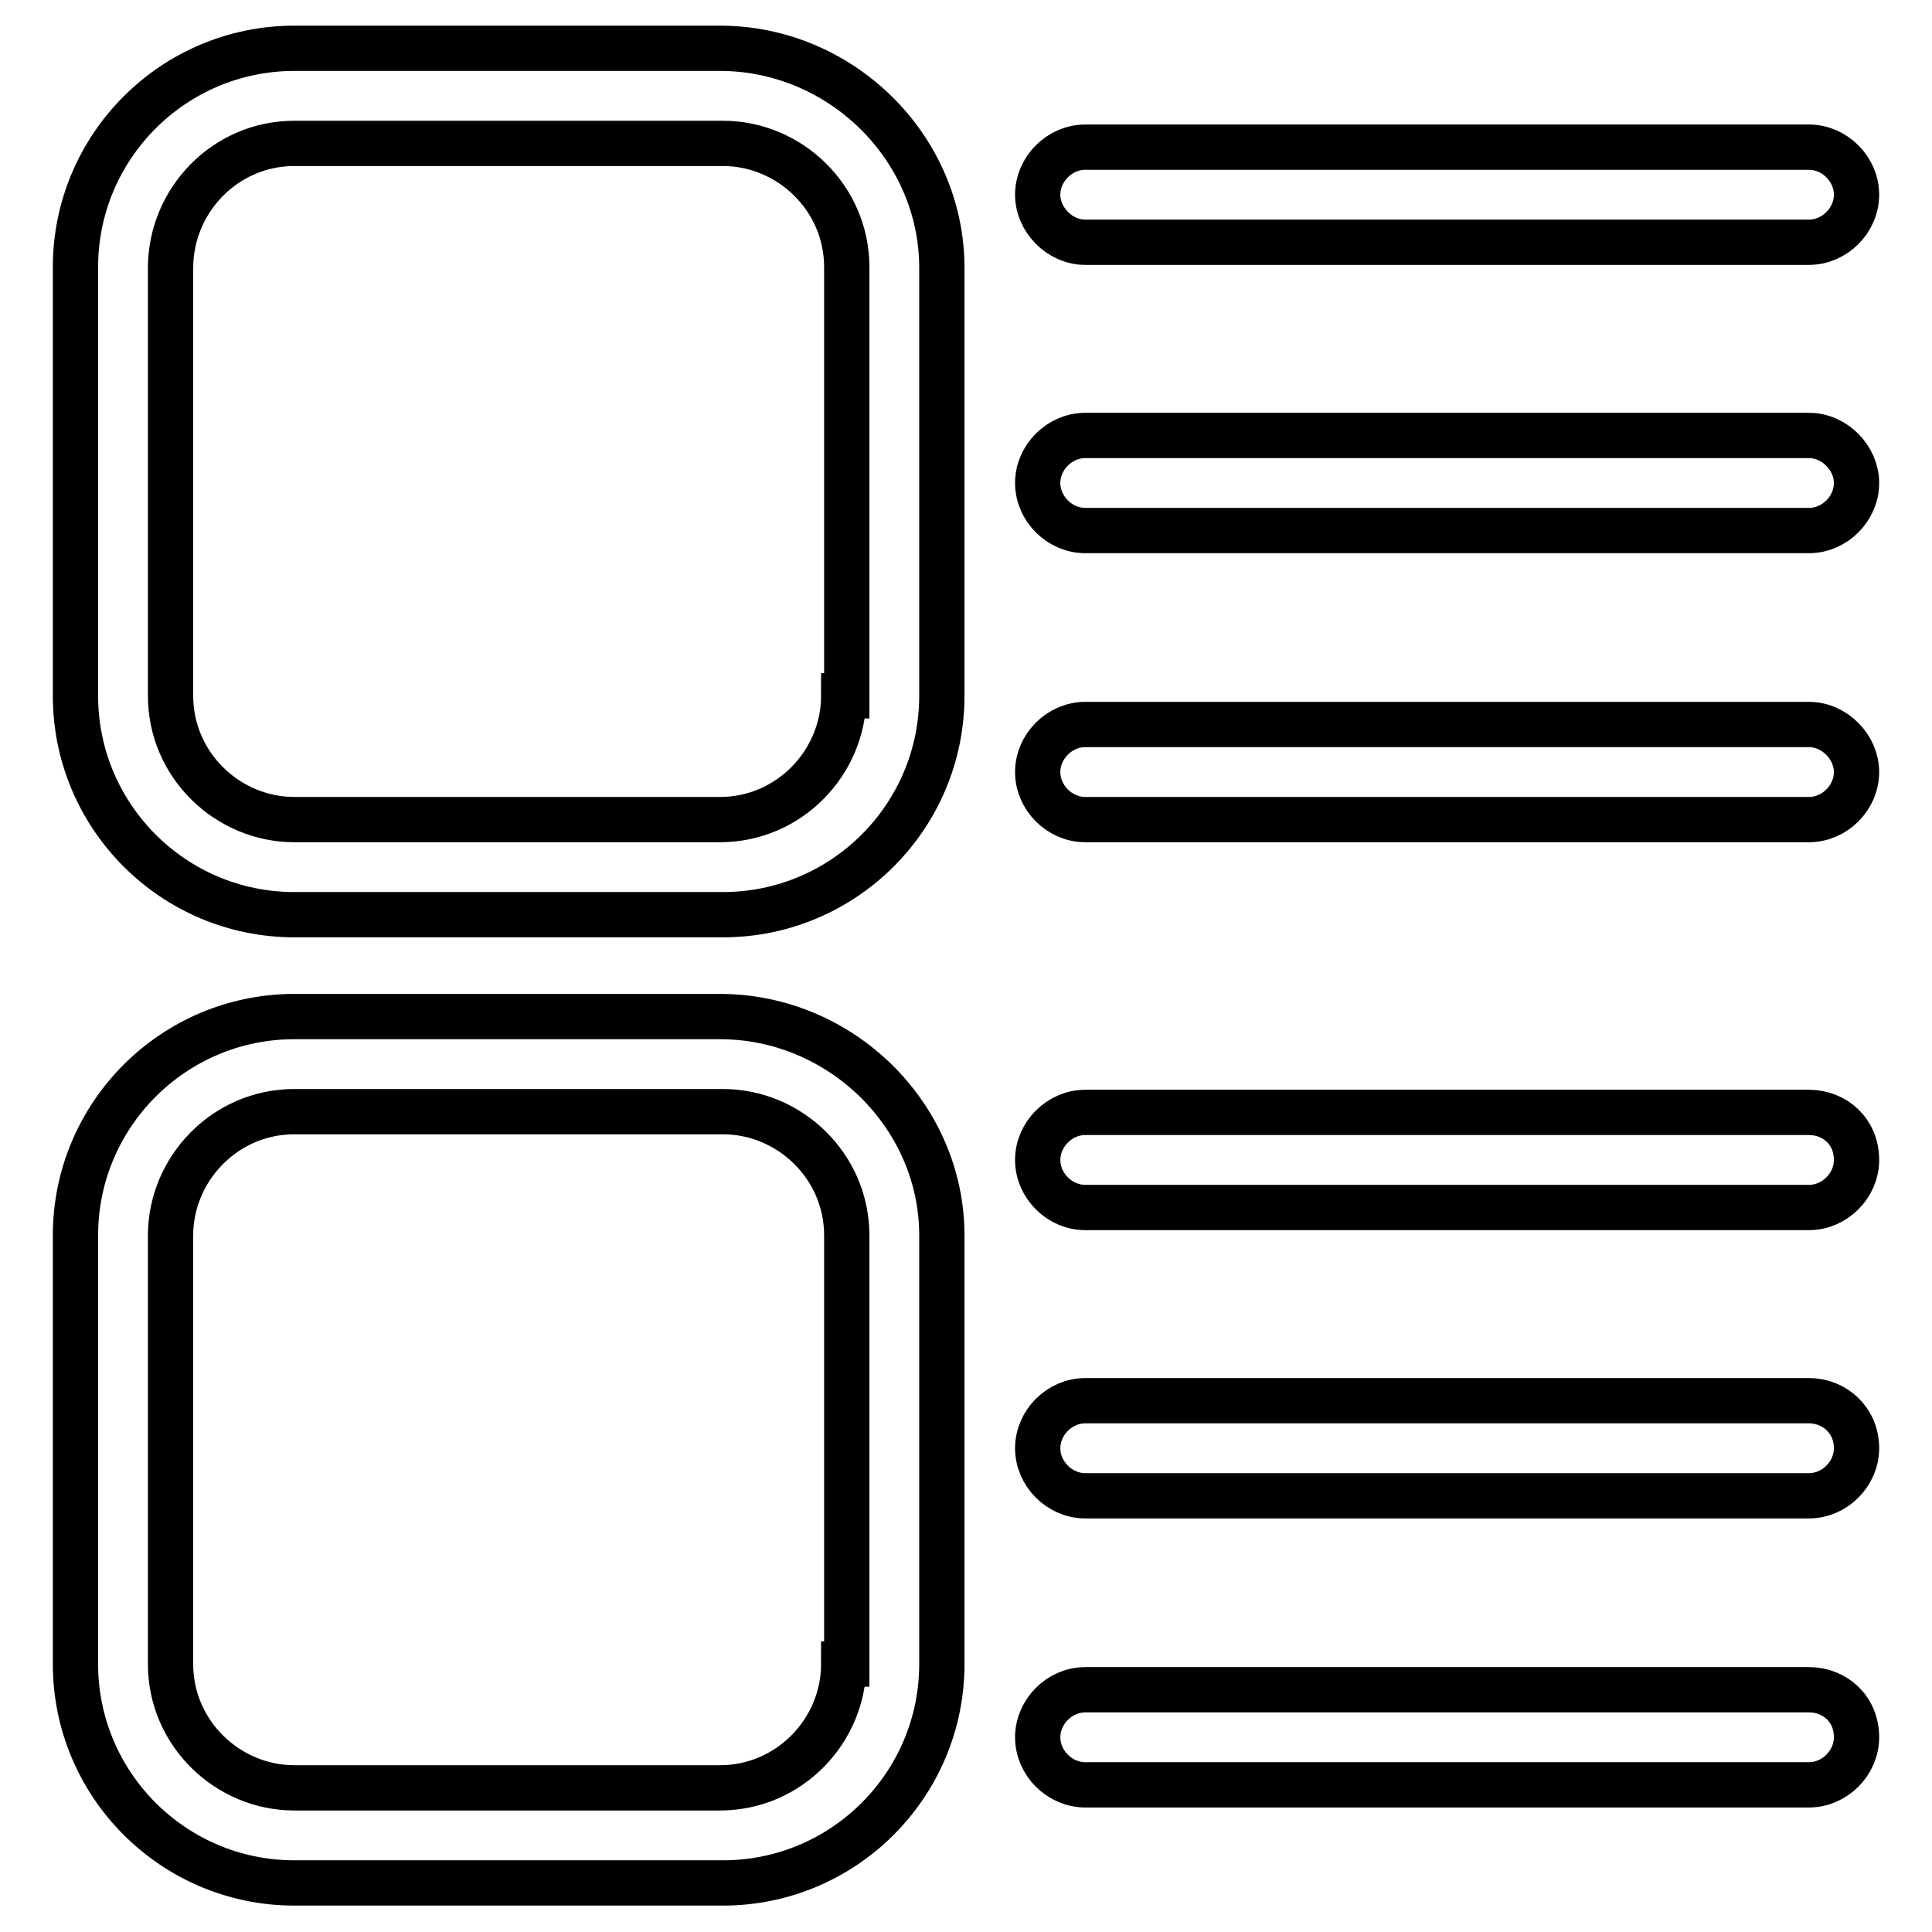 <?xml version="1.0" encoding="utf-8"?>
<!-- Svg Vector Icons : http://www.onlinewebfonts.com/icon -->
<!DOCTYPE svg PUBLIC "-//W3C//DTD SVG 1.1//EN" "http://www.w3.org/Graphics/SVG/1.1/DTD/svg11.dtd">
<svg version="1.1" xmlns="http://www.w3.org/2000/svg" xmlns:xlink="http://www.w3.org/1999/xlink" x="0px" y="0px" viewBox="0 0 256 256" enable-background="new 0 0 256 256" xml:space="preserve">
<g> <path stroke-width="6" fill-opacity="0" stroke="#000000"  d="M95.4,134.7H39c-16,0-29,13-29,29v56.8c0,16,13,29,29,29h56.8c16,0,29-13,29-29v-56.8 C124.8,147.8,111.4,134.7,95.4,134.7z M111.8,220.5c0,8.8-7.2,16.4-16.4,16.4H39c-8.8,0-16.4-7.2-16.4-16.4v-56.8 c0-8.8,7.2-16.4,16.4-16.4h56.8c8.8,0,16.4,7.2,16.4,16.4v56.8H111.8z M95.4,6.4H39c-16,0-29,13-29,29v56.8c0,16,13,29,29,29h56.8 c16,0,29-13,29-29V35.5C124.8,19.5,111.4,6.4,95.4,6.4z M111.8,92.2c0,8.8-7.2,16.4-16.4,16.4H39c-8.8,0-16.4-7.2-16.4-16.4V35.5 C22.6,26.6,29.8,19,39,19h56.8c8.8,0,16.4,7.2,16.4,16.4v56.8H111.8z M239.7,96h-95.9c-3.4,0-6.3,2.9-6.3,6.3 c0,3.4,2.9,6.3,6.3,6.3h95.9c3.4,0,6.3-2.9,6.3-6.3C246,99,243.1,96,239.7,96z M239.7,147.4h-95.9c-3.4,0-6.3,2.9-6.3,6.3 c0,3.4,2.9,6.3,6.3,6.3h95.9c3.4,0,6.3-2.9,6.3-6.3C246,149.9,243.1,147.4,239.7,147.4z M143.8,32.1h95.9c3.4,0,6.3-2.9,6.3-6.3 c0-3.4-2.9-6.3-6.3-6.3h-95.9c-3.4,0-6.3,2.9-6.3,6.3C137.5,29.1,140.4,32.1,143.8,32.1z M239.7,223.9h-95.9 c-3.4,0-6.3,2.9-6.3,6.3s2.9,6.3,6.3,6.3h95.9c3.4,0,6.3-2.9,6.3-6.3C246,226.4,243.1,223.9,239.7,223.9z M239.7,185.6h-95.9 c-3.4,0-6.3,2.9-6.3,6.3s2.9,6.3,6.3,6.3h95.9c3.4,0,6.3-2.9,6.3-6.3C246,188.2,243.1,185.6,239.7,185.6z M239.7,57.7h-95.9 c-3.4,0-6.3,2.9-6.3,6.3c0,3.4,2.9,6.3,6.3,6.3h95.9c3.4,0,6.3-2.9,6.3-6.3C246,60.7,243.1,57.7,239.7,57.7z"/></g>
</svg>
